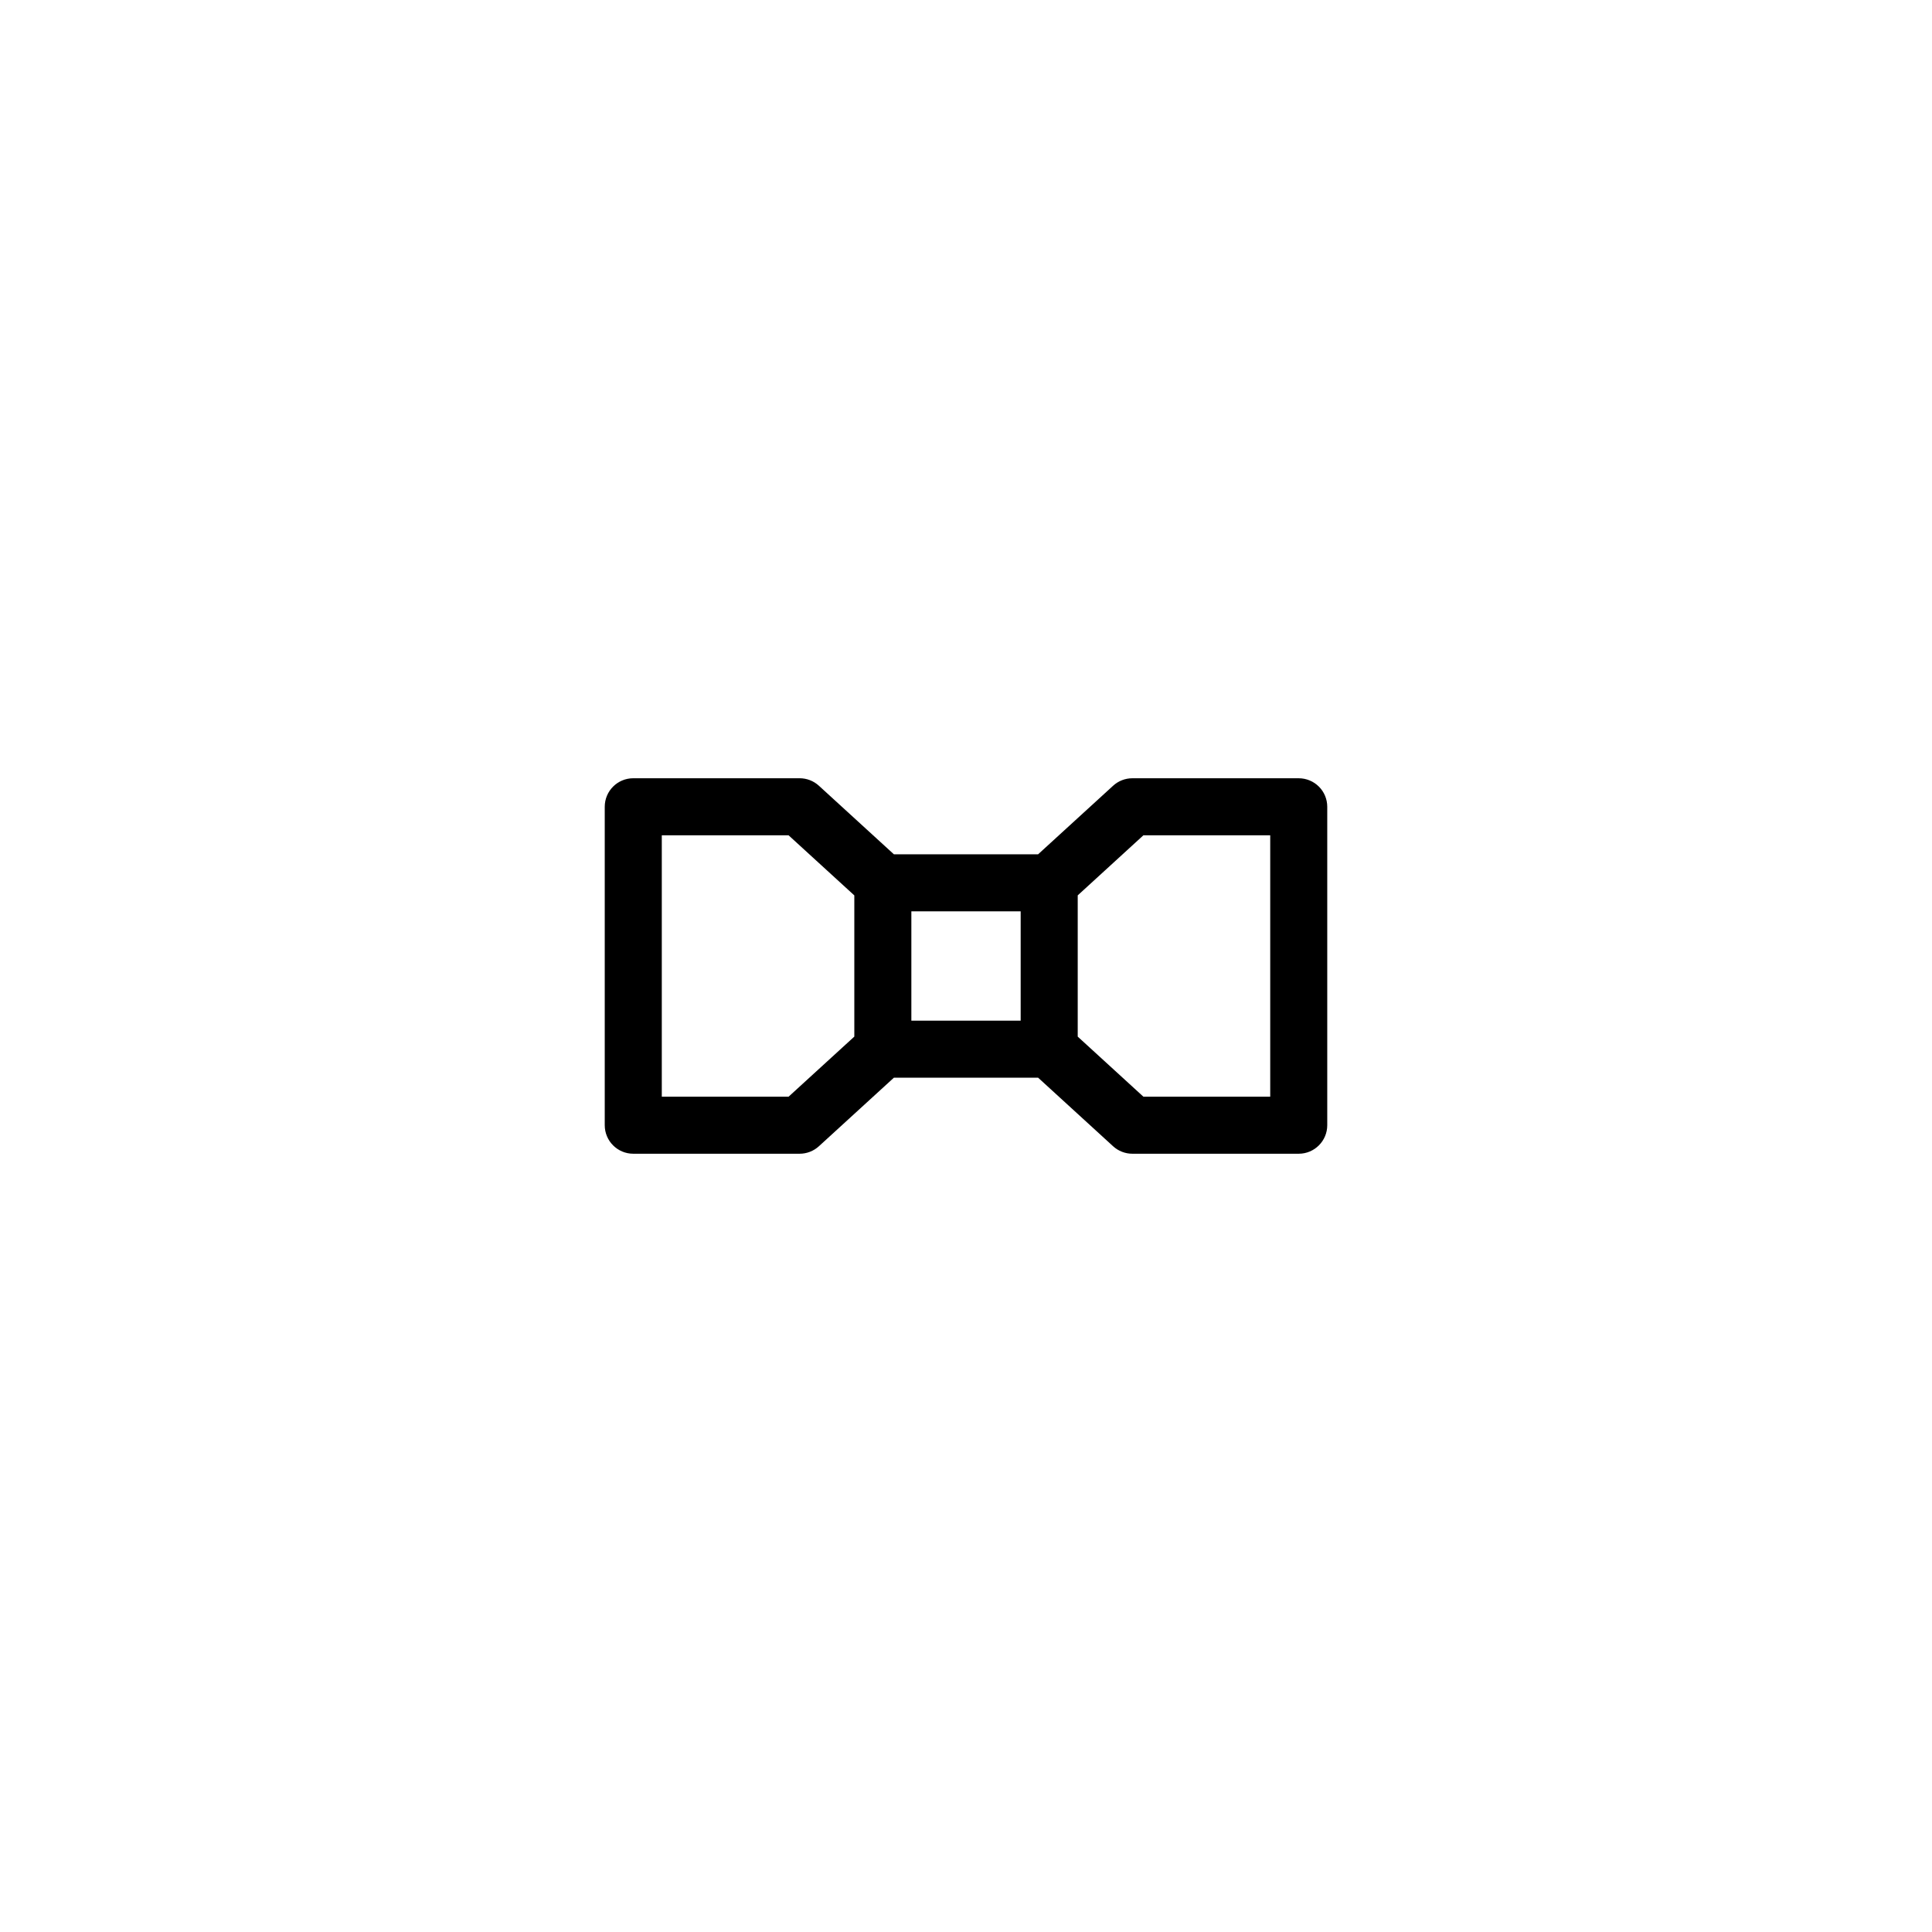 <?xml version="1.0" encoding="UTF-8"?>
<!-- Uploaded to: SVG Repo, www.svgrepo.com, Generator: SVG Repo Mixer Tools -->
<svg fill="#000000" width="800px" height="800px" version="1.1" viewBox="144 144 512 512" xmlns="http://www.w3.org/2000/svg">
 <path d="m493.52 352.46c-1.414-1.414-3.34-2.211-5.344-2.211h-44.094c-1.891 0-3.703 0.707-5.098 1.98l-19.875 18.168h-38.219l-19.875-18.172c-1.391-1.273-3.215-1.98-5.098-1.98h-44.094c-4.176 0-7.559 3.379-7.559 7.559v84.387c0 4.172 3.379 7.559 7.559 7.559h44.094c1.891 0 3.707-0.711 5.098-1.98l19.879-18.172h38.215l19.875 18.172c1.391 1.27 3.211 1.98 5.098 1.98h44.094c4.172 0 7.559-3.387 7.559-7.559v-84.387c0-2.004-0.793-3.93-2.215-5.344zm-140.54 82.176h-33.598v-69.273h33.598l17.422 15.926v37.422zm32.539-49.121h28.969v28.969h-28.969zm95.102 49.121h-33.605l-17.41-15.922v-37.434l17.41-15.922h33.605z"/>
</svg>